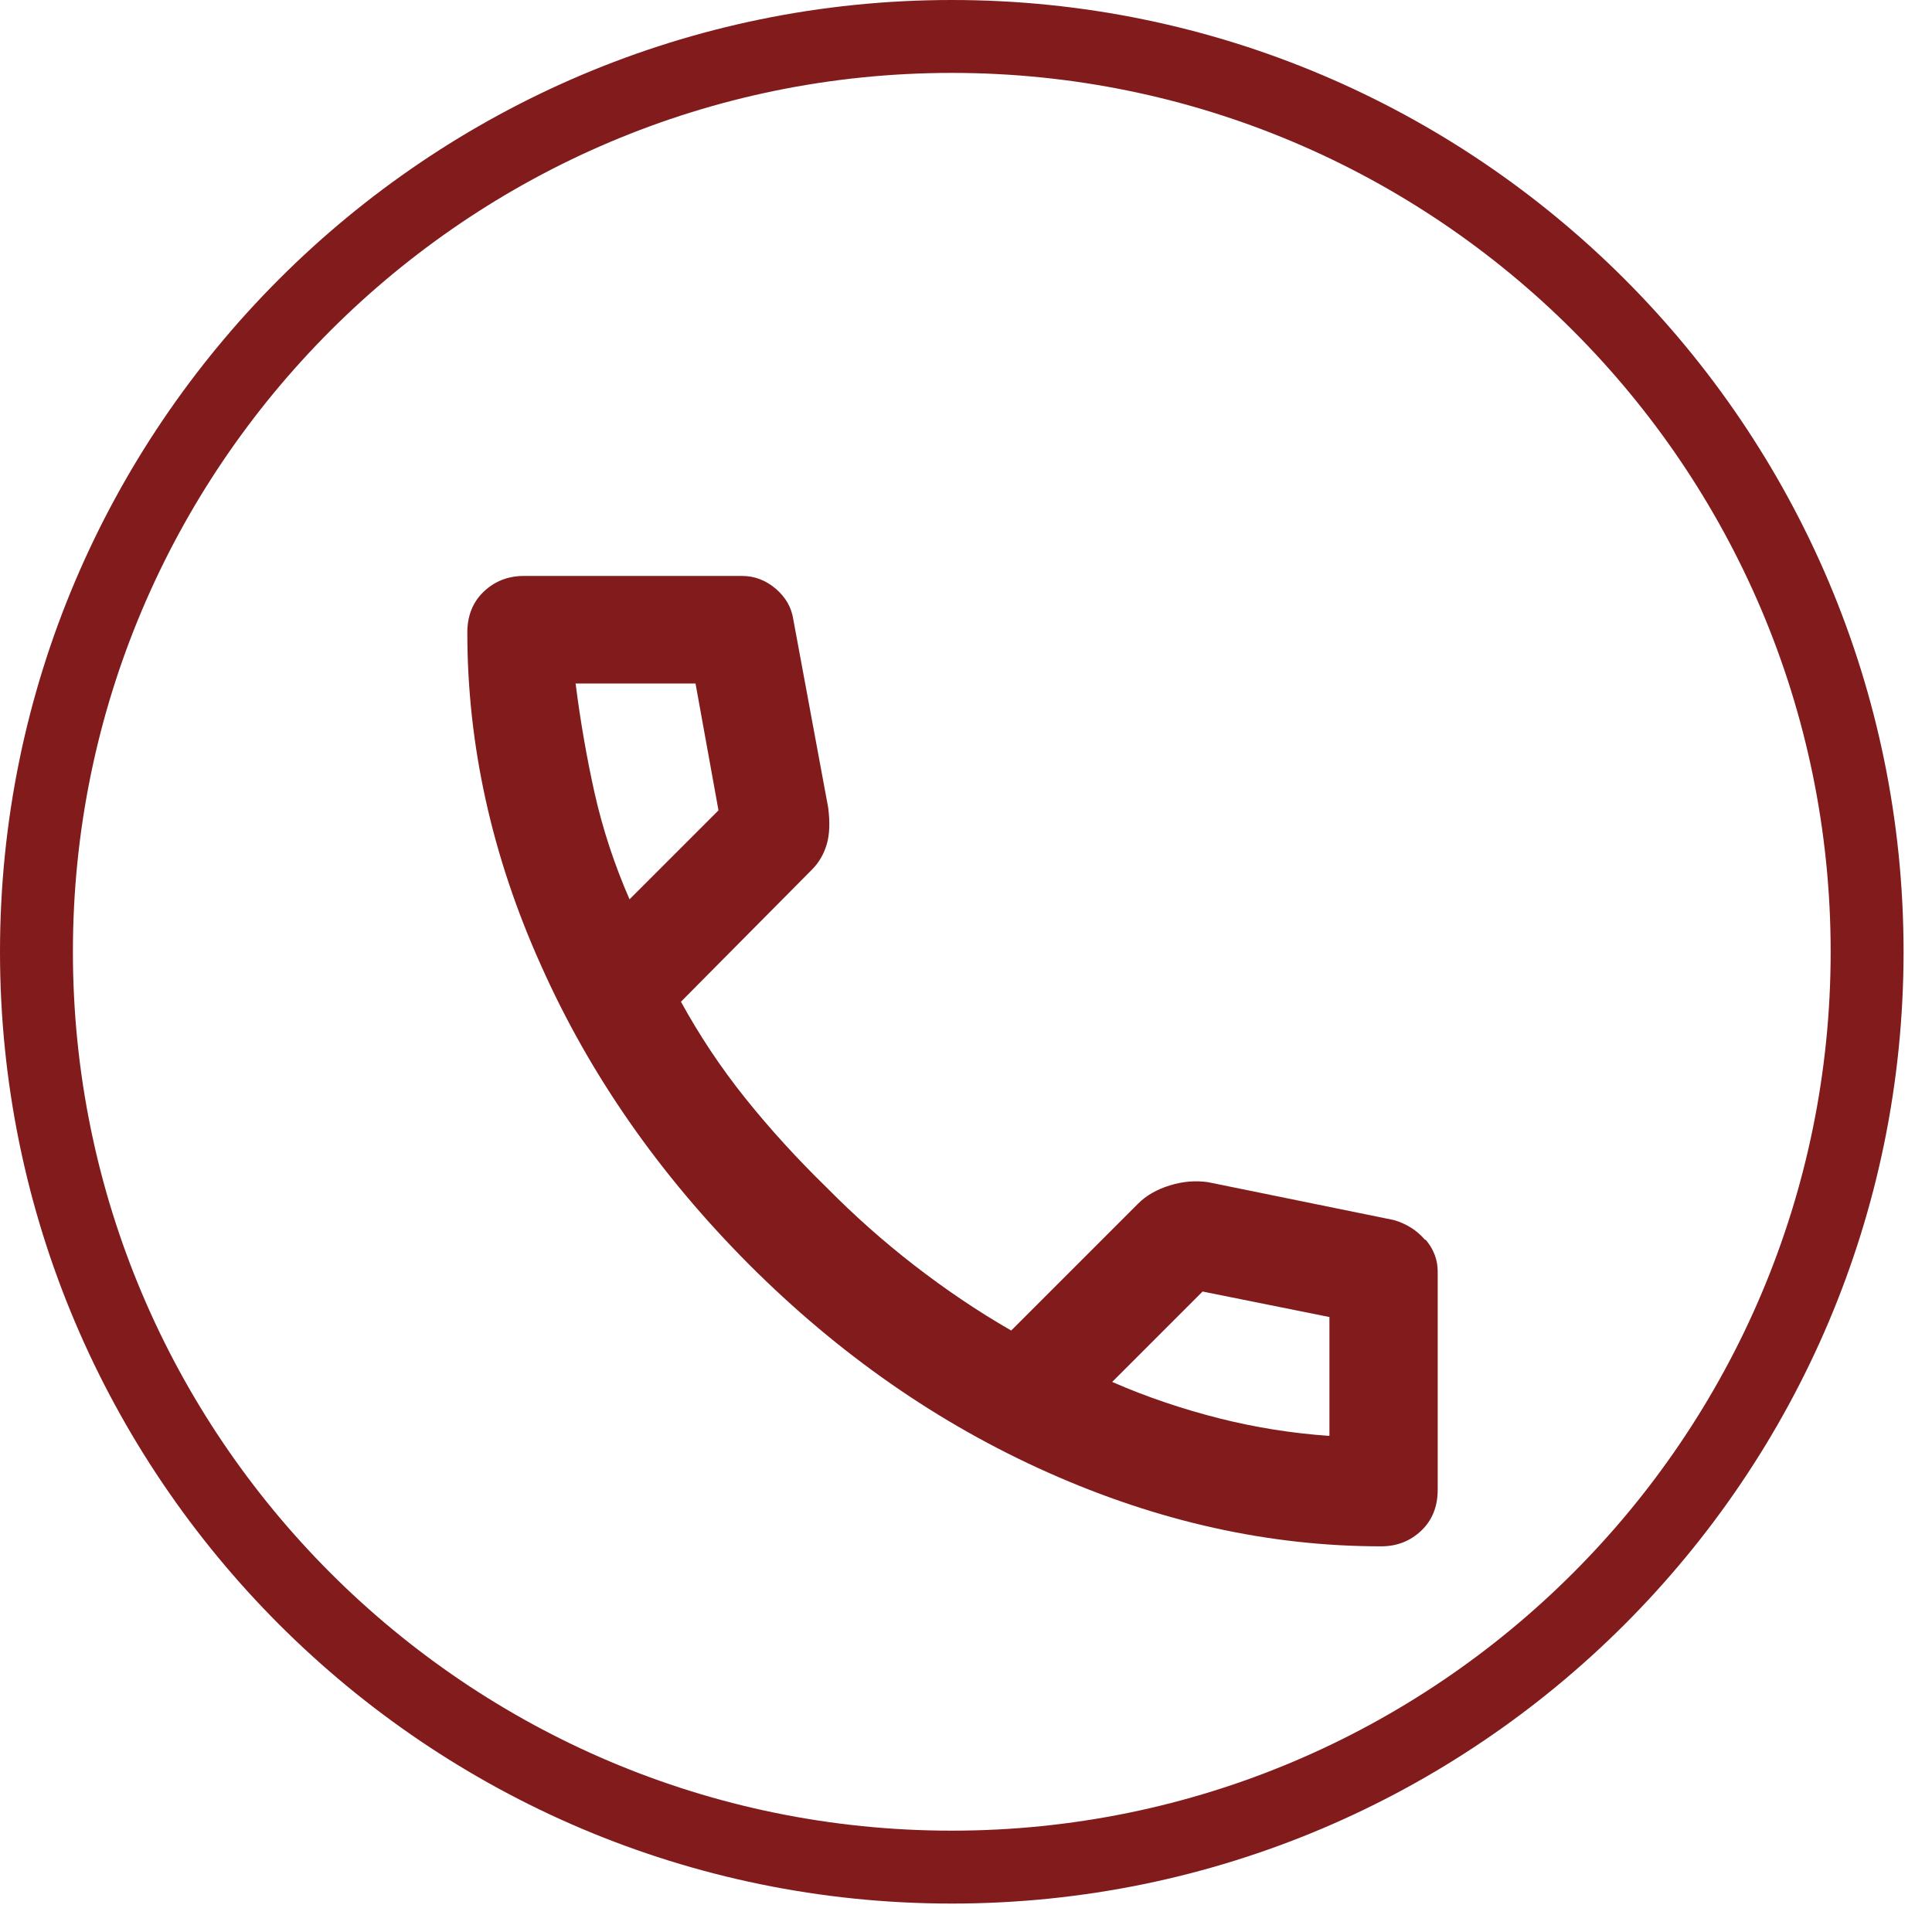 <svg width="53" height="53" viewBox="0 0 53 53" fill="none" xmlns="http://www.w3.org/2000/svg">
<g clip-path="url(#clip0_32_1465)">
<path d="M26.11 52.22C11.71 52.22 0 40.5 0 26.11C0 11.72 11.71 0 26.11 0C40.51 0 52.22 11.71 52.22 26.11C52.22 40.51 40.51 52.22 26.11 52.22ZM26.11 2C12.81 2 2 12.81 2 26.11C2 39.41 12.81 50.22 26.11 50.22C39.41 50.22 50.22 39.41 50.22 26.11C50.22 12.81 39.4 2 26.11 2Z" fill="#821B1C"/>
<path d="M39.09 34.01C38.87 33.75 38.58 33.57 38.24 33.47L33.14 32.43C32.79 32.38 32.44 32.41 32.09 32.52C31.73 32.63 31.44 32.8 31.22 33.02L27.74 36.5C26.8 35.96 25.92 35.36 25.08 34.71C24.24 34.06 23.44 33.35 22.68 32.58C21.87 31.79 21.12 30.97 20.44 30.12C19.76 29.27 19.18 28.39 18.68 27.48L22.27 23.86C22.47 23.66 22.6 23.43 22.68 23.16C22.76 22.89 22.77 22.56 22.72 22.16L21.76 16.98C21.71 16.66 21.55 16.38 21.28 16.15C21.01 15.92 20.7 15.8 20.36 15.8H14.37C13.93 15.8 13.56 15.95 13.26 16.24C12.96 16.53 12.82 16.91 12.82 17.35C12.82 20.43 13.49 23.48 14.84 26.48C16.18 29.49 18.09 32.22 20.55 34.69C23.02 37.16 25.75 39.06 28.76 40.4C31.77 41.74 34.81 42.42 37.89 42.42C38.33 42.42 38.7 42.27 39 41.98C39.3 41.69 39.44 41.31 39.44 40.87V34.88C39.44 34.56 39.33 34.27 39.11 34.01H39.09ZM16.31 21.75C16.09 20.76 15.92 19.77 15.79 18.75H19.08L19.71 22.23L17.27 24.67C16.85 23.71 16.53 22.73 16.31 21.75ZM36.46 39.39C35.45 39.32 34.44 39.16 33.45 38.91C32.46 38.66 31.47 38.33 30.51 37.91L32.99 35.43L36.47 36.13V39.38L36.46 39.39Z" fill="#821B1C"/>
</g>
<defs>
<clipPath id="clip0_32_1465">
<rect width="52.22" height="52.22" fill="white"/>
</clipPath>
</defs>
</svg>
